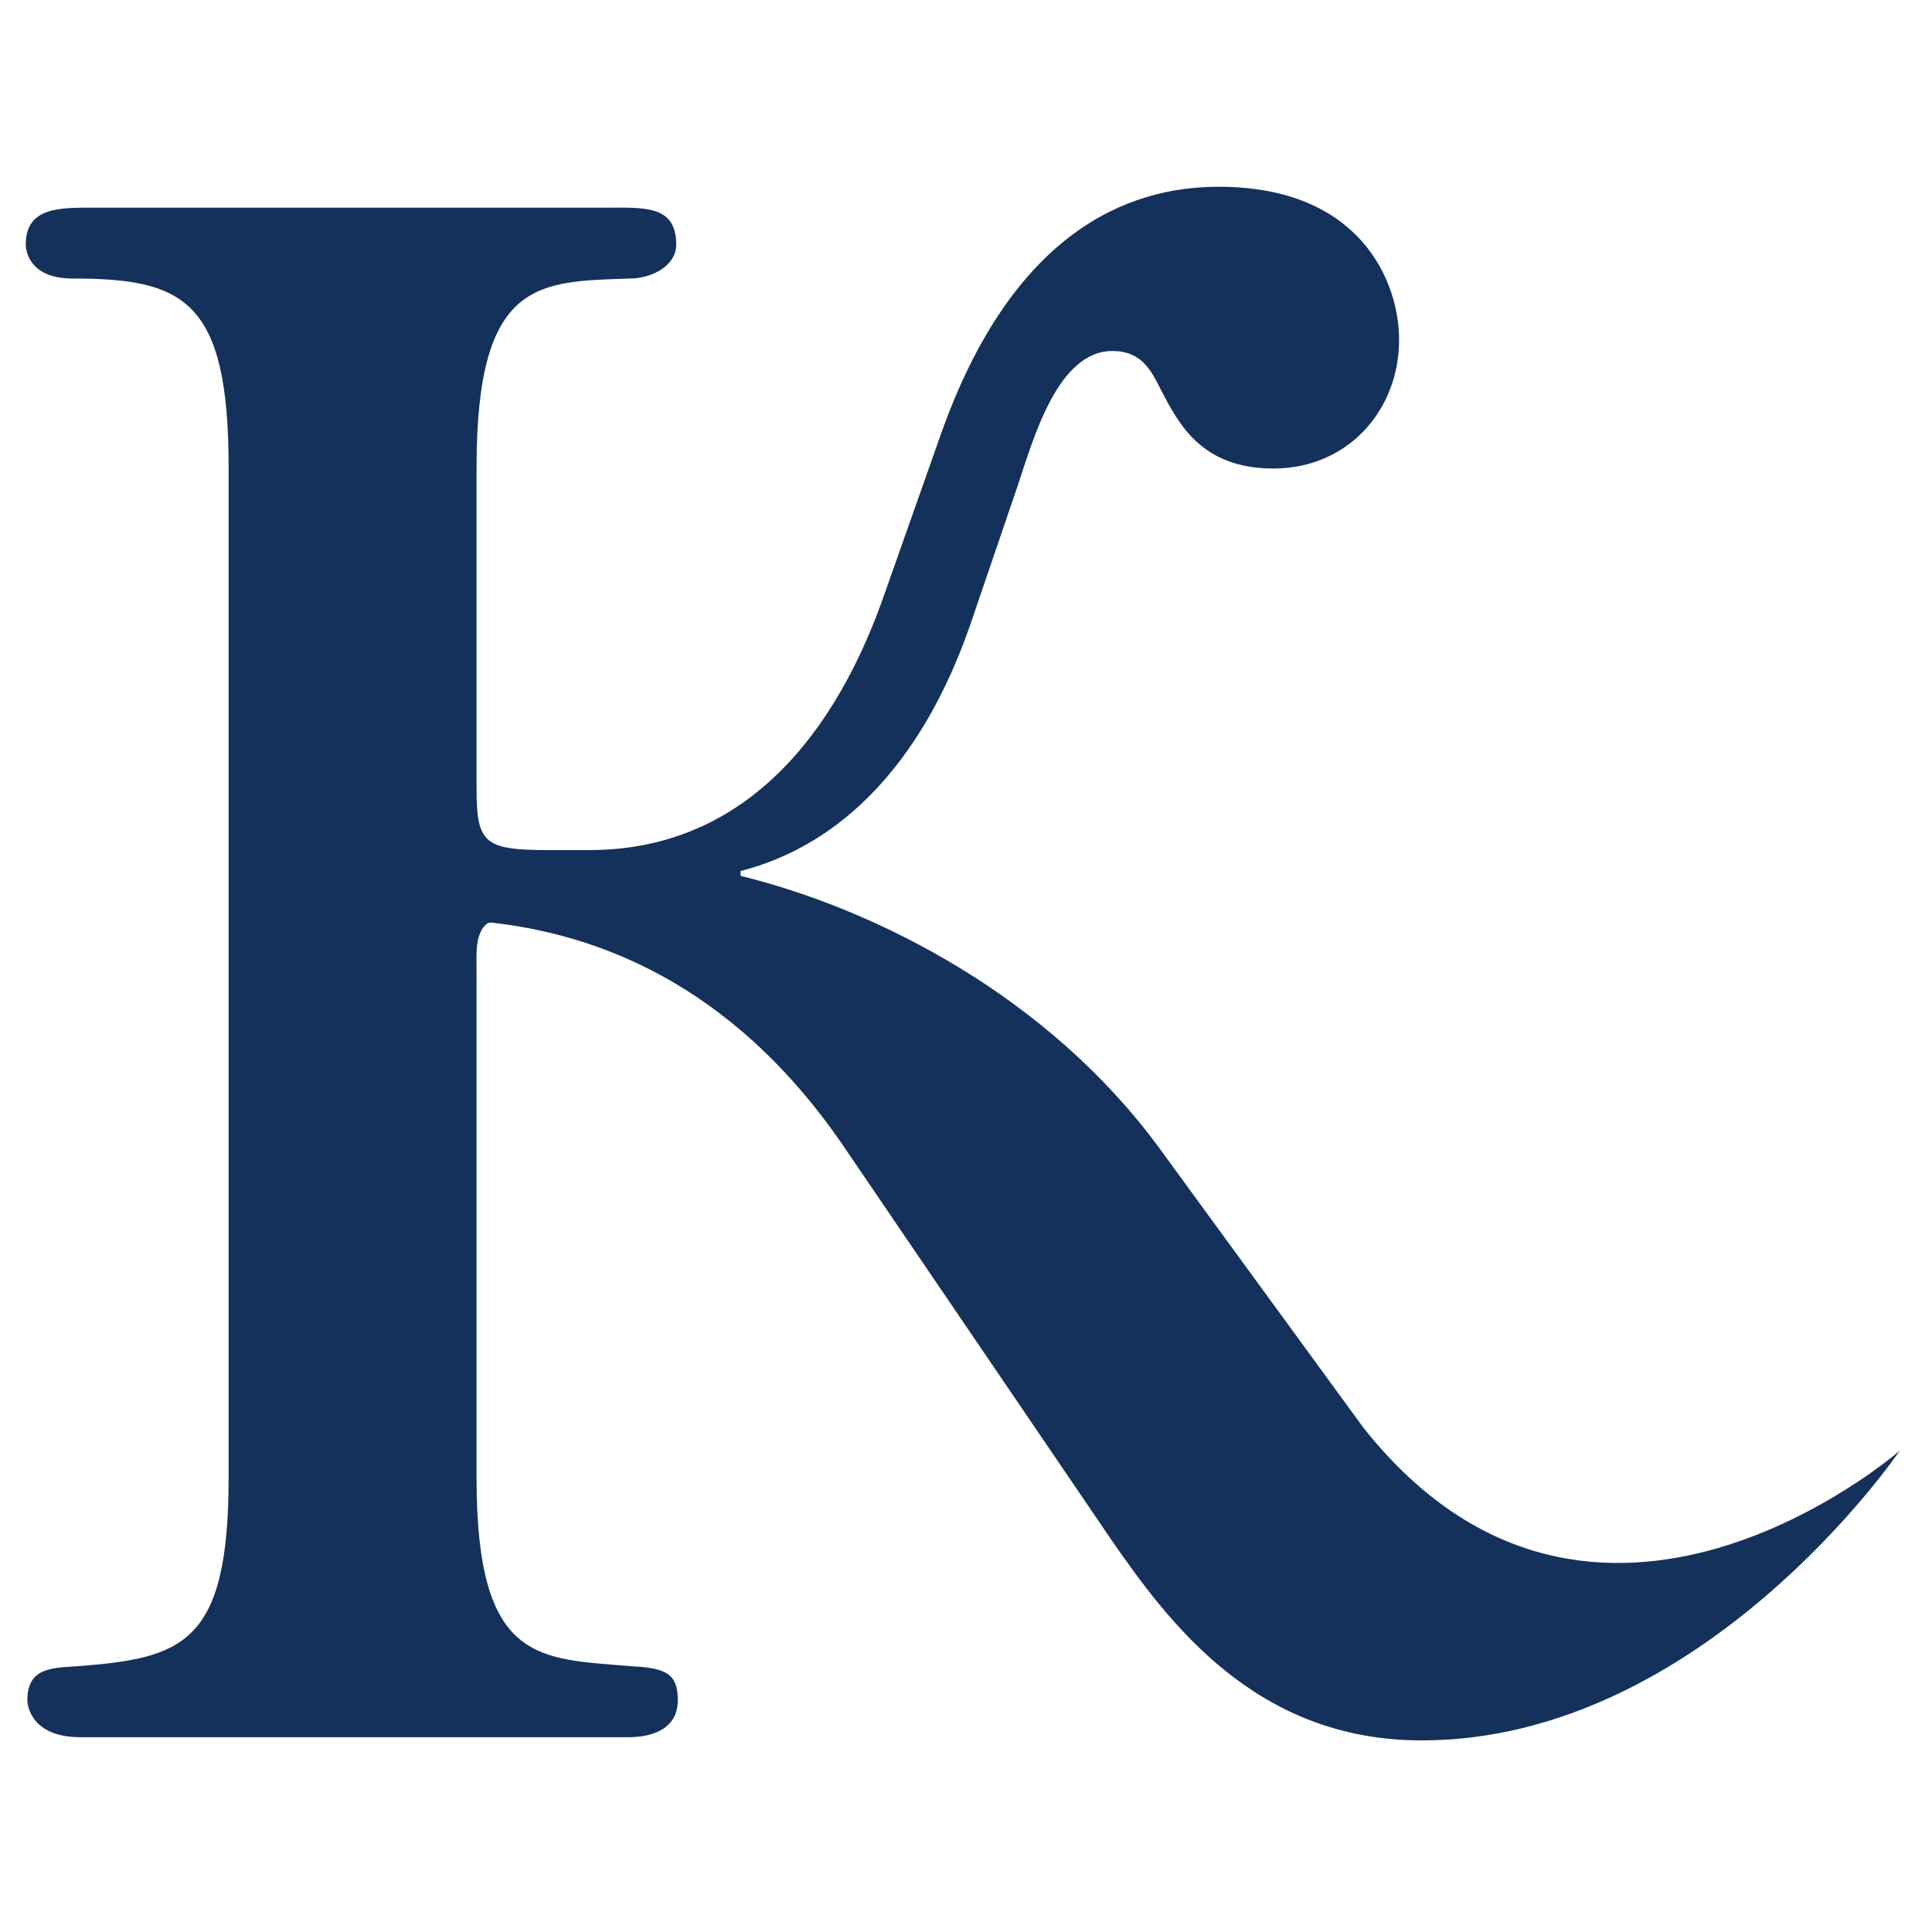 <?xml version="1.0" encoding="utf-8"?>
<!-- Generator: Adobe Illustrator 22.1.0, SVG Export Plug-In . SVG Version: 6.00 Build 0)  -->
<svg version="1.1" id="Слой_1" xmlns="http://www.w3.org/2000/svg" xmlns:xlink="http://www.w3.org/1999/xlink" x="0px" y="0px"
	 viewBox="0 0 120 120" style="enable-background:new 0 0 120 120;" xml:space="preserve">
<style type="text/css">
	.st0{fill:#14315C;}
</style>
<path class="st0" d="M118,90.1c0,0-19,16.6-33.3-1.4L72,71.3c-6.9-9.4-17.5-14.8-26-16.9v-0.3c3.5-0.9,10.3-3.8,14.3-15.4l2.9-8.5
	c1-3,2.5-8.4,5.9-8.4c1.8,0,2.4,1.2,3,2.4c1.1,2.1,2.5,4.9,7,4.9c4.6,0,7.8-3.6,7.8-8c0-3.6-2.4-9.5-11.2-9.5
	c-4.6,0-12.4,1.8-17.2,15.2l-3.6,10.2c-1.9,5.4-6.7,15.8-18.3,15.8h-2.5c-4,0-4.5-0.4-4.5-3.8v-20c0-11.7,3.9-11.5,9.5-11.7
	c1.4,0,2.9-0.8,2.9-2.1c0-2.5-2-2.3-4.5-2.3H6c-2.2,0-4.4-0.1-4.4,2.3c0,0.2,0.1,2.1,2.9,2.1c6.9,0,9.7,1.3,9.7,11.7v62.8
	c0,10.4-2.9,11.2-9.5,11.7c-1.5,0.1-3,0.1-3,2.1c0,0.4,0.3,2.3,3.3,2.3h34c0.5,0,3.1,0,3.1-2.3c0-1.6-0.7-2-2.8-2.1
	c-5.8-0.5-9.7-0.1-9.7-11.7V60.3c0-1-0.1-2.1,0.5-2.8c0.1-0.1,0.2-0.2,0.4-0.2c6.2,0.7,14.8,3.5,21.9,13.9l16.6,24.4
	c3.6,5.2,9,12.5,19.3,12.5C105.8,108.1,118,90.1,118,90.1z"/>
</svg>
